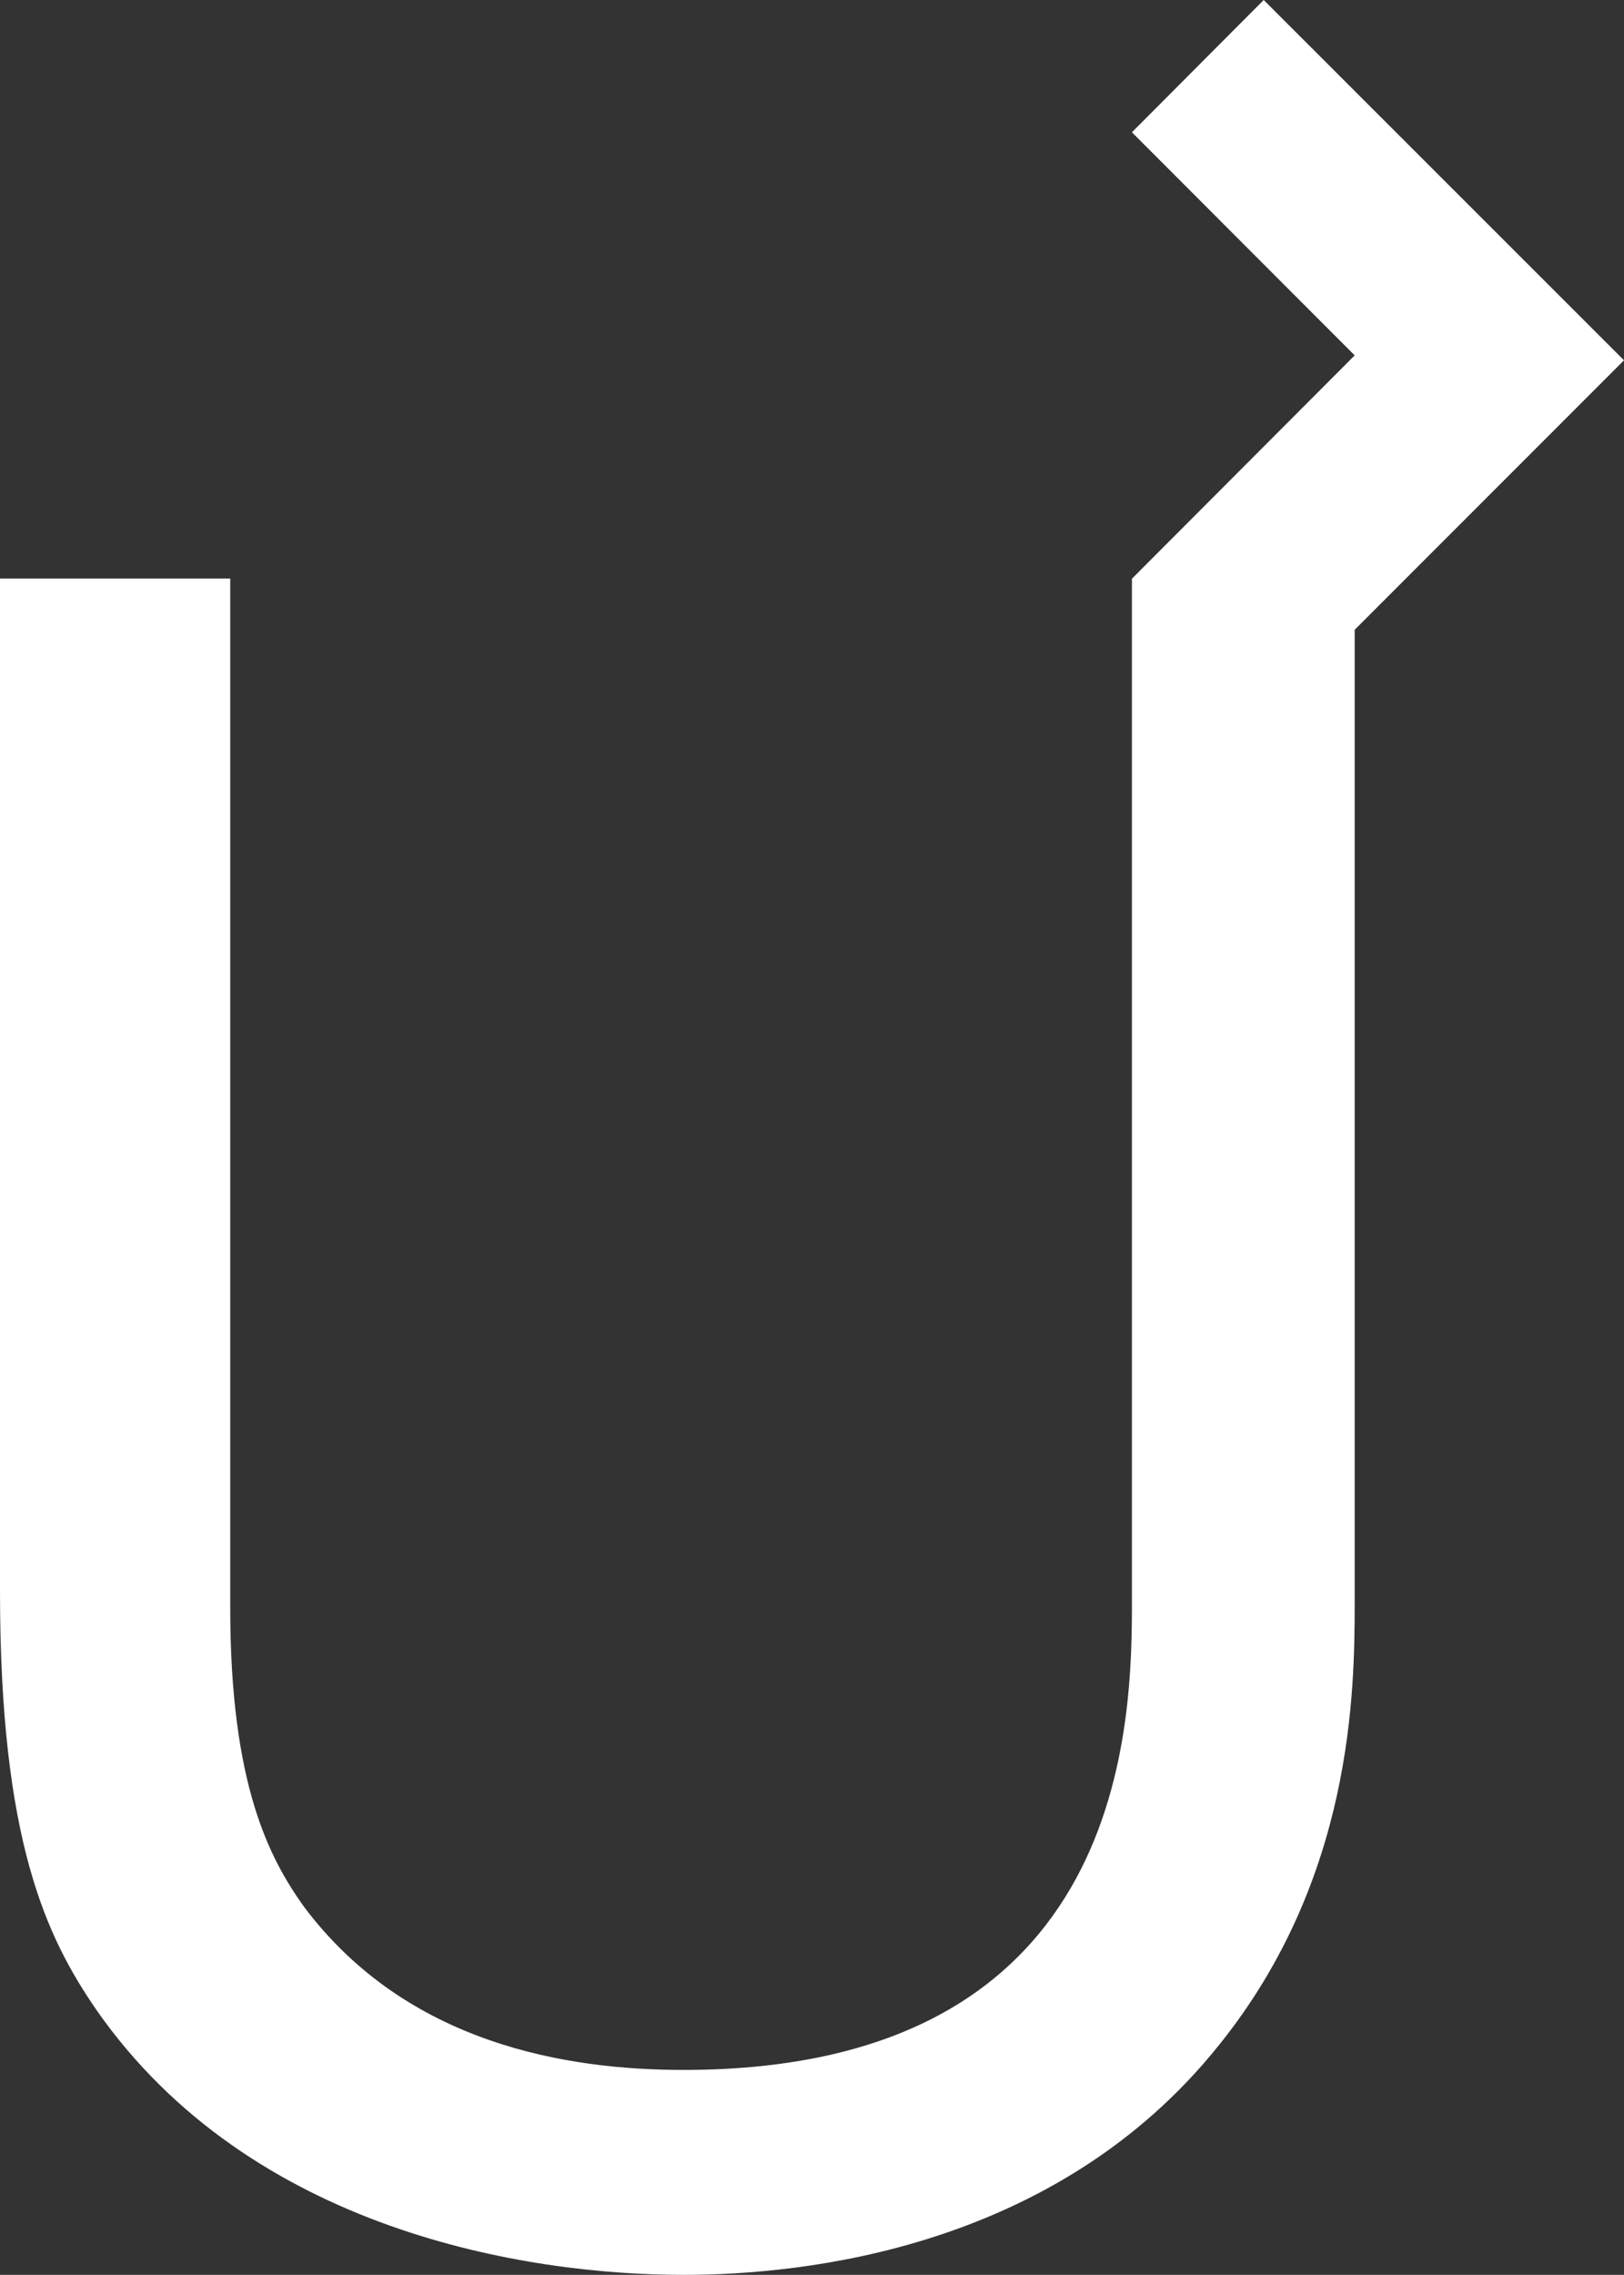 <?xml version="1.0" encoding="UTF-8"?> <svg xmlns="http://www.w3.org/2000/svg" viewBox="0 0 76.04 106.45"><rect x="0" y="0" width="76.04" height="106.45" fill="#333333" stroke="none"/> <defs> <style>.cls-1{fill:#fff;}</style> </defs> <g id="Layer_2" data-name="Layer 2"> <g id="Layer_1-2" data-name="Layer 1"> <path class="cls-1" d="M70.34,22.56l5.7-5.7L59.17,0,53,6.19,63.43,16.63,53,27.08h0v47.7c0,5.6,0,22.08-21,22.08-5.39,0-12.93-1.18-17.77-7.64-1.62-2.27-3.45-5.71-3.45-14V27.07H0V74.46c0,11.63,2.15,16.16,4.52,19.6C11.74,104.4,24.66,106.45,32,106.45c5.6,0,17.44-1.19,25.09-10.77C63.33,87.92,63.43,79.2,63.43,75V29.47Z"></path> </g> </g> </svg> 